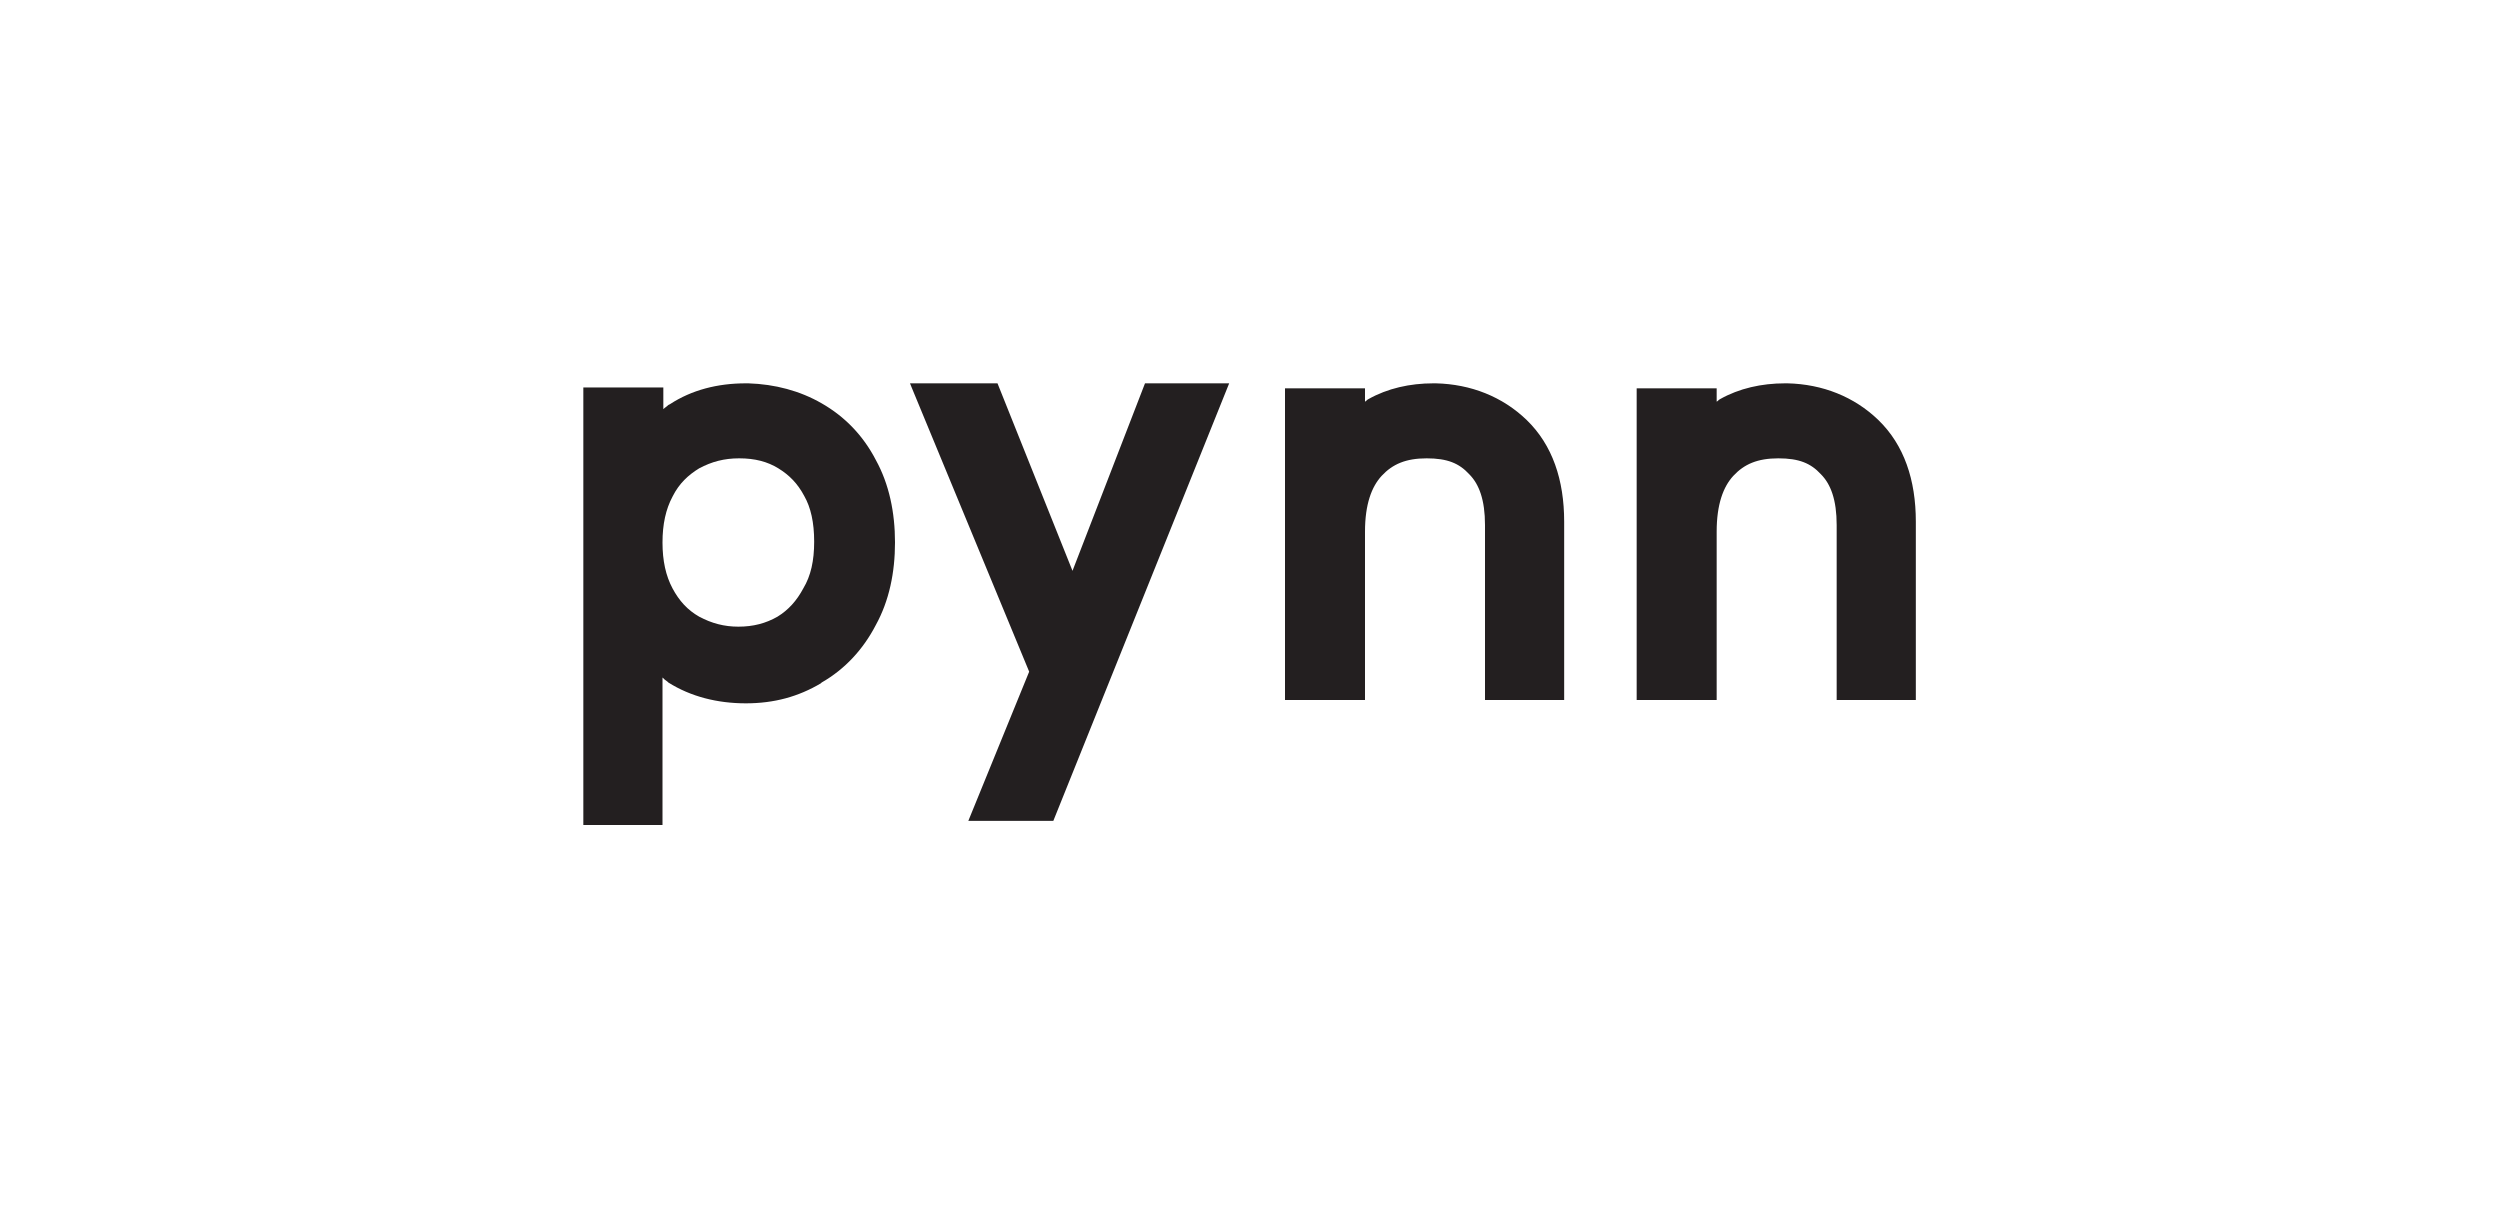 <?xml version="1.0" encoding="utf-8"?>
<!-- Generator: Adobe Illustrator 28.0.0, SVG Export Plug-In . SVG Version: 6.00 Build 0)  -->
<svg version="1.1" id="Layer_1" xmlns="http://www.w3.org/2000/svg" xmlns:xlink="http://www.w3.org/1999/xlink" x="0px" y="0px"
	 viewBox="0 0 300 145" style="enable-background:new 0 0 300 145;" xml:space="preserve">
<style type="text/css">
	.st0{fill:#231F20;}
</style>
<g>
	<path class="st0" d="M89.5,46c-3.4,0-6.5,0.8-9.1,2.5l0,0l-0.2,0.1l0,0l0,0c-0.2,0.2-0.4,0.3-0.6,0.5v-2.6H70V99h9.5V81.3
		c0.2,0.2,0.3,0.3,0.6,0.5l0.1,0.1l0,0c2.7,1.7,5.9,2.5,9.3,2.5s6.3-0.8,9-2.4l0,0l0.1-0.1c2.8-1.6,5-4,6.5-6.9
		c1.6-2.9,2.3-6.3,2.3-9.9s-0.7-7-2.3-9.9c-1.5-2.9-3.7-5.2-6.5-6.8C96,46.9,93,46.1,89.8,46v0H89.5z M88.7,55L88.7,55L88.7,55
		c1.9,0,3.4,0.4,4.7,1.2c1.3,0.8,2.3,1.8,3.1,3.3l0,0l0,0c0.8,1.4,1.2,3.2,1.2,5.5c0,2.3-0.4,4.1-1.3,5.6l0,0l0,0
		c-0.8,1.5-1.8,2.6-3.1,3.4c-1.4,0.8-2.9,1.2-4.7,1.2c-1.7,0-3.2-0.4-4.7-1.2c-1.4-0.8-2.4-1.9-3.2-3.4c-0.8-1.5-1.2-3.3-1.2-5.5
		c0-2.2,0.4-4,1.2-5.5c0.8-1.6,1.9-2.6,3.2-3.4C85.4,55.4,86.9,55,88.7,55L88.7,55L88.7,55z"/>
	<path class="st0" d="M109.2,46l0.2,0.5l14.1,34.1l-7.3,17.9h10.2L147.5,46h-10.1l-8.7,22.5l-9-22.5H109.2z"/>
	<path class="st0" d="M172,46c-2.8,0-5.5,0.6-7.8,1.9c-0.2,0.1-0.2,0.2-0.4,0.3v-1.6h-9.6V84h9.6V63.8c0-3.3,0.8-5.4,2-6.7
		c1.3-1.4,2.9-2.1,5.4-2.1s3.9,0.6,5.1,1.9l0,0l0,0c1.2,1.2,1.9,3.1,1.9,6.1v21h9.5V62.6c0-5-1.4-9.2-4.5-12.2
		c-2.9-2.8-6.7-4.3-10.9-4.4L172,46L172,46z"/>
	<path class="st0" d="M214.2,46c-2.8,0-5.5,0.6-7.8,1.9c-0.2,0.1-0.2,0.2-0.4,0.3v-1.6h-9.6V84h9.6V63.8c0-3.3,0.8-5.4,2-6.7
		c1.3-1.4,2.9-2.1,5.4-2.1s3.9,0.6,5.1,1.9l0,0l0,0c1.2,1.2,1.9,3.1,1.9,6.1v21h9.5V62.6c0-5-1.4-9.2-4.5-12.2
		c-2.9-2.8-6.7-4.3-10.9-4.4L214.2,46L214.2,46z"/>
</g>
</svg>
